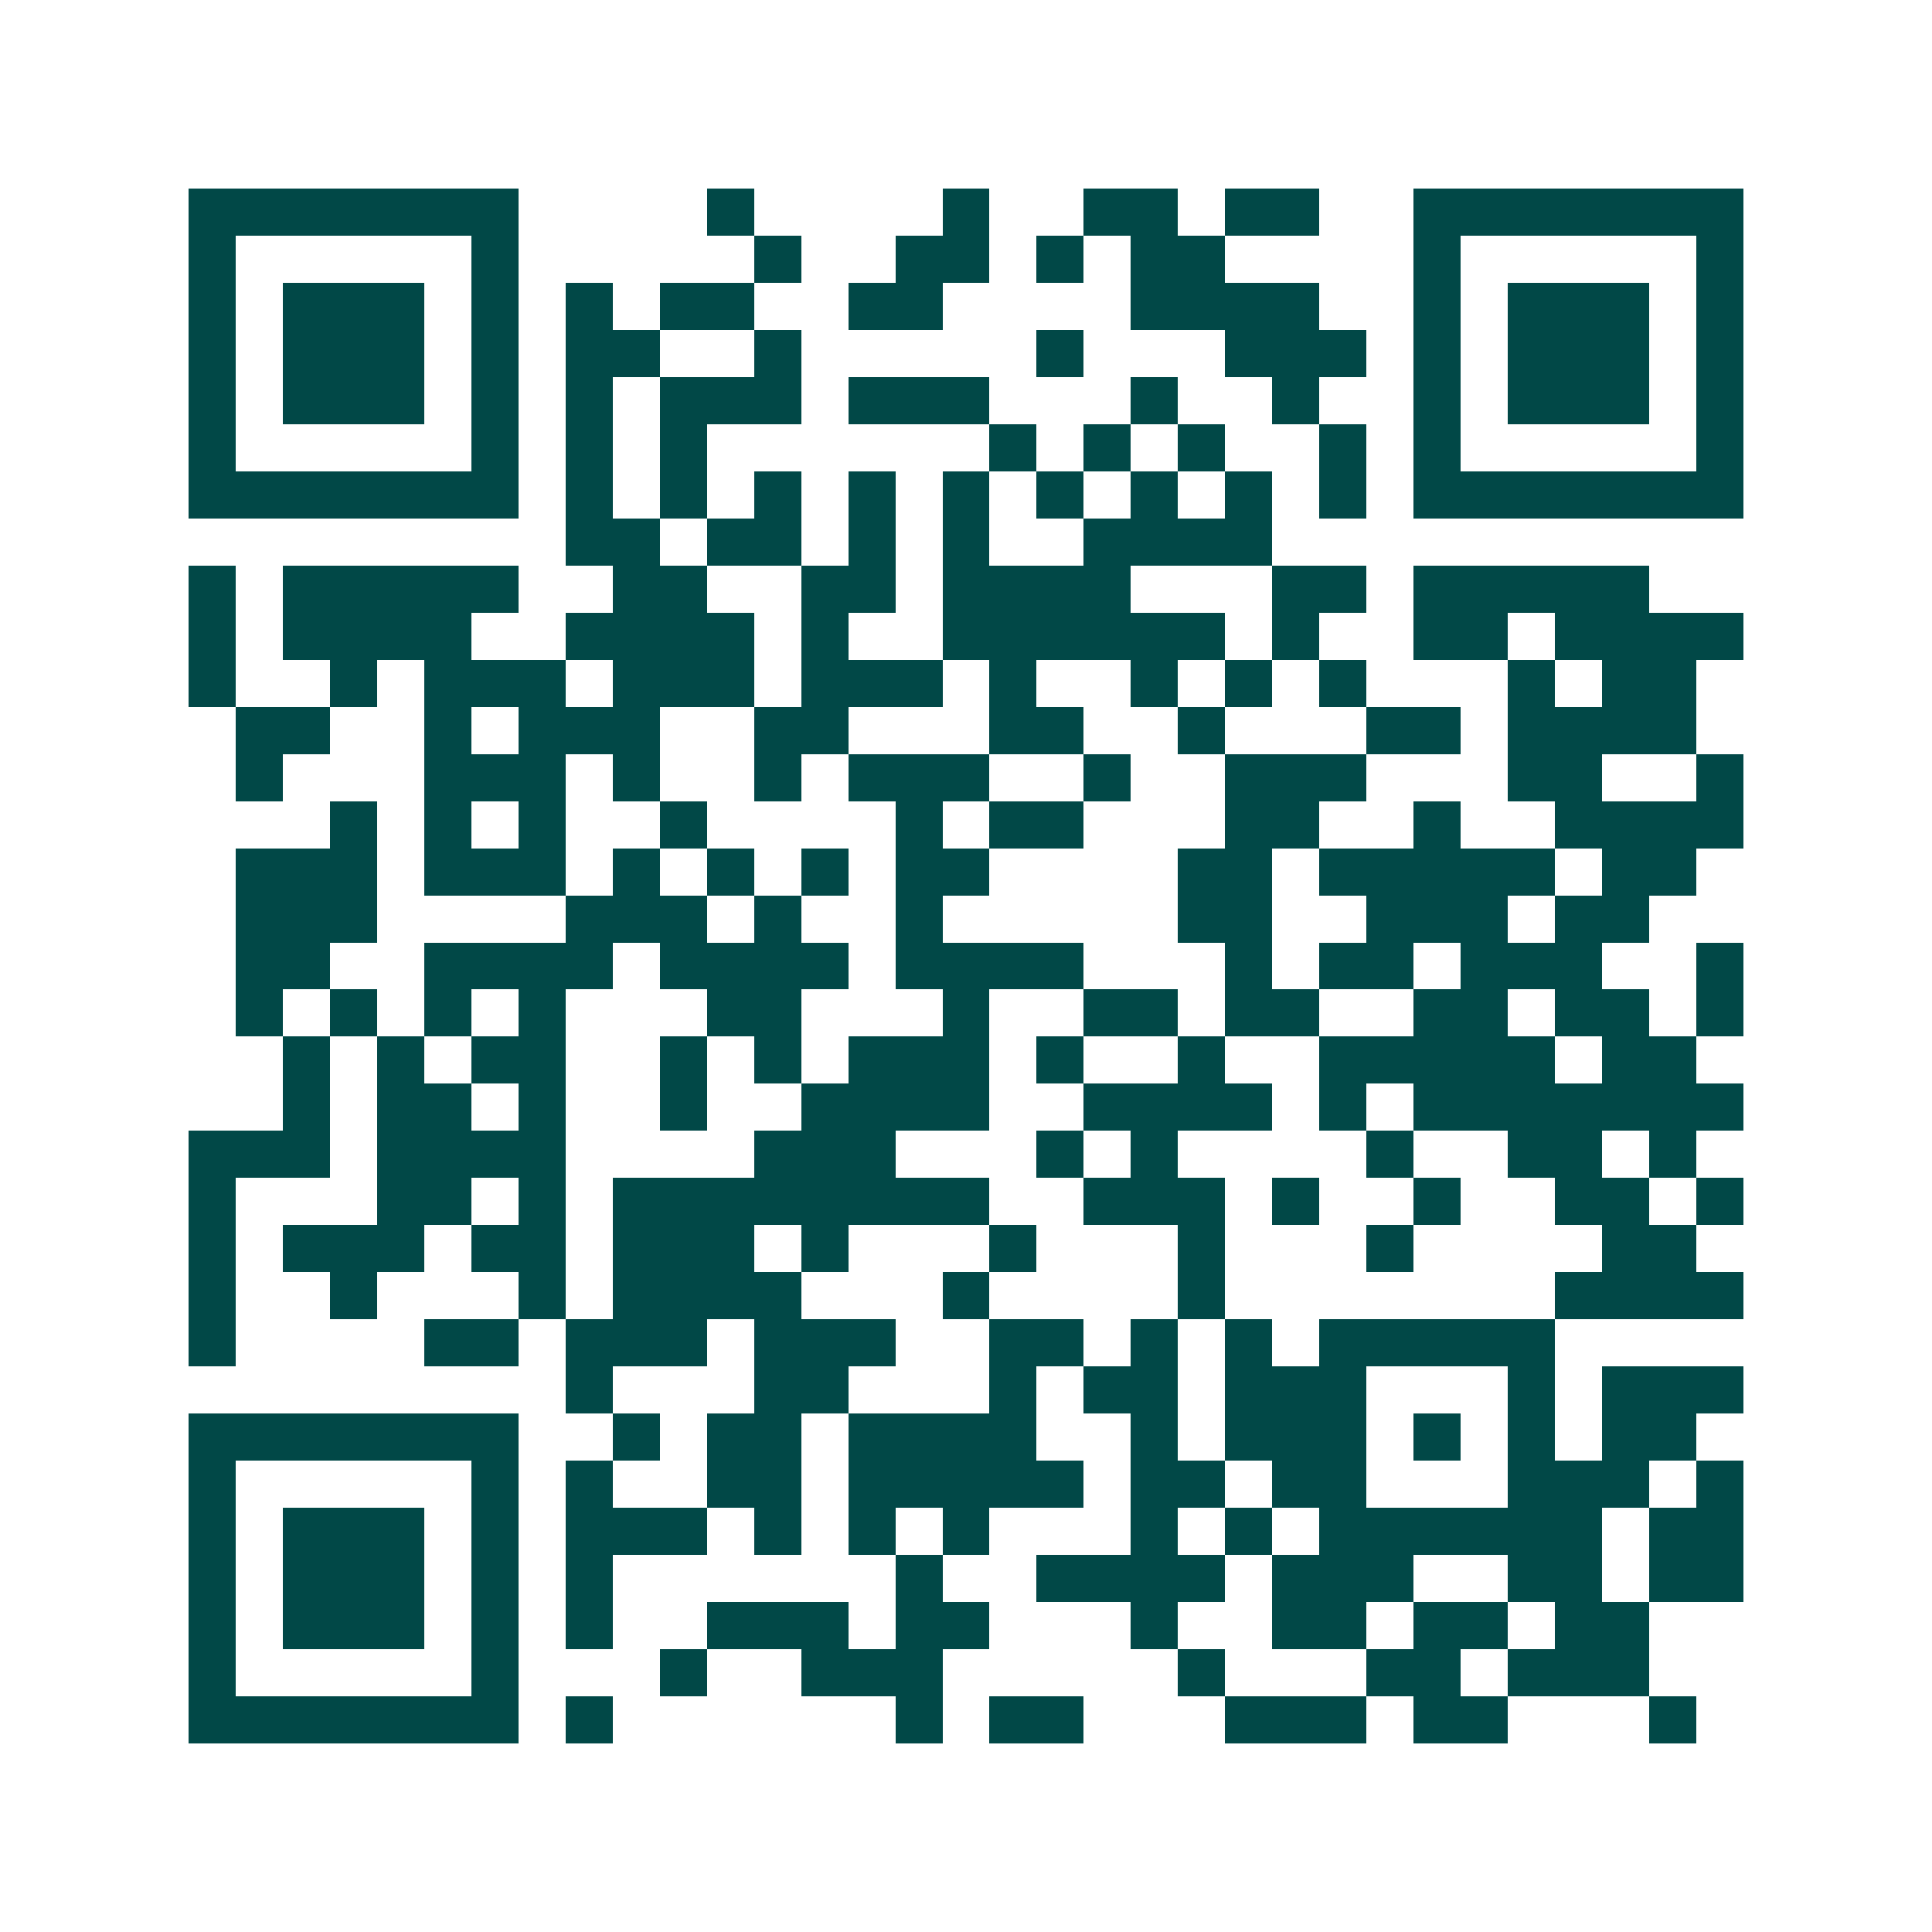 <svg xmlns="http://www.w3.org/2000/svg" width="200" height="200" viewBox="0 0 41 41" shape-rendering="crispEdges"><path fill="#ffffff" d="M0 0h41v41H0z"/><path stroke="#014847" d="M4 4.5h7m4 0h1m4 0h1m2 0h2m1 0h2m2 0h7M4 5.5h1m5 0h1m5 0h1m2 0h2m1 0h1m1 0h2m4 0h1m5 0h1M4 6.5h1m1 0h3m1 0h1m1 0h1m1 0h2m2 0h2m4 0h4m2 0h1m1 0h3m1 0h1M4 7.5h1m1 0h3m1 0h1m1 0h2m2 0h1m5 0h1m3 0h3m1 0h1m1 0h3m1 0h1M4 8.5h1m1 0h3m1 0h1m1 0h1m1 0h3m1 0h3m3 0h1m2 0h1m2 0h1m1 0h3m1 0h1M4 9.5h1m5 0h1m1 0h1m1 0h1m6 0h1m1 0h1m1 0h1m2 0h1m1 0h1m5 0h1M4 10.5h7m1 0h1m1 0h1m1 0h1m1 0h1m1 0h1m1 0h1m1 0h1m1 0h1m1 0h1m1 0h7M12 11.5h2m1 0h2m1 0h1m1 0h1m2 0h4M4 12.5h1m1 0h5m2 0h2m2 0h2m1 0h4m3 0h2m1 0h5M4 13.5h1m1 0h4m2 0h4m1 0h1m2 0h6m1 0h1m2 0h2m1 0h4M4 14.5h1m2 0h1m1 0h3m1 0h3m1 0h3m1 0h1m2 0h1m1 0h1m1 0h1m3 0h1m1 0h2M5 15.5h2m2 0h1m1 0h3m2 0h2m3 0h2m2 0h1m3 0h2m1 0h4M5 16.5h1m3 0h3m1 0h1m2 0h1m1 0h3m2 0h1m2 0h3m3 0h2m2 0h1M7 17.5h1m1 0h1m1 0h1m2 0h1m4 0h1m1 0h2m3 0h2m2 0h1m2 0h4M5 18.5h3m1 0h3m1 0h1m1 0h1m1 0h1m1 0h2m4 0h2m1 0h5m1 0h2M5 19.5h3m4 0h3m1 0h1m2 0h1m5 0h2m2 0h3m1 0h2M5 20.5h2m2 0h4m1 0h4m1 0h4m3 0h1m1 0h2m1 0h3m2 0h1M5 21.5h1m1 0h1m1 0h1m1 0h1m3 0h2m3 0h1m2 0h2m1 0h2m2 0h2m1 0h2m1 0h1M6 22.5h1m1 0h1m1 0h2m2 0h1m1 0h1m1 0h3m1 0h1m2 0h1m2 0h5m1 0h2M6 23.5h1m1 0h2m1 0h1m2 0h1m2 0h4m2 0h4m1 0h1m1 0h7M4 24.5h3m1 0h4m4 0h3m3 0h1m1 0h1m4 0h1m2 0h2m1 0h1M4 25.5h1m3 0h2m1 0h1m1 0h8m2 0h3m1 0h1m2 0h1m2 0h2m1 0h1M4 26.5h1m1 0h3m1 0h2m1 0h3m1 0h1m3 0h1m3 0h1m3 0h1m4 0h2M4 27.5h1m2 0h1m3 0h1m1 0h4m3 0h1m4 0h1m7 0h4M4 28.5h1m4 0h2m1 0h3m1 0h3m2 0h2m1 0h1m1 0h1m1 0h5M12 29.5h1m3 0h2m3 0h1m1 0h2m1 0h3m3 0h1m1 0h3M4 30.5h7m2 0h1m1 0h2m1 0h4m2 0h1m1 0h3m1 0h1m1 0h1m1 0h2M4 31.5h1m5 0h1m1 0h1m2 0h2m1 0h5m1 0h2m1 0h2m3 0h3m1 0h1M4 32.5h1m1 0h3m1 0h1m1 0h3m1 0h1m1 0h1m1 0h1m3 0h1m1 0h1m1 0h6m1 0h2M4 33.5h1m1 0h3m1 0h1m1 0h1m6 0h1m2 0h4m1 0h3m2 0h2m1 0h2M4 34.5h1m1 0h3m1 0h1m1 0h1m2 0h3m1 0h2m3 0h1m2 0h2m1 0h2m1 0h2M4 35.5h1m5 0h1m3 0h1m2 0h3m5 0h1m3 0h2m1 0h3M4 36.5h7m1 0h1m6 0h1m1 0h2m3 0h3m1 0h2m3 0h1"/></svg>

